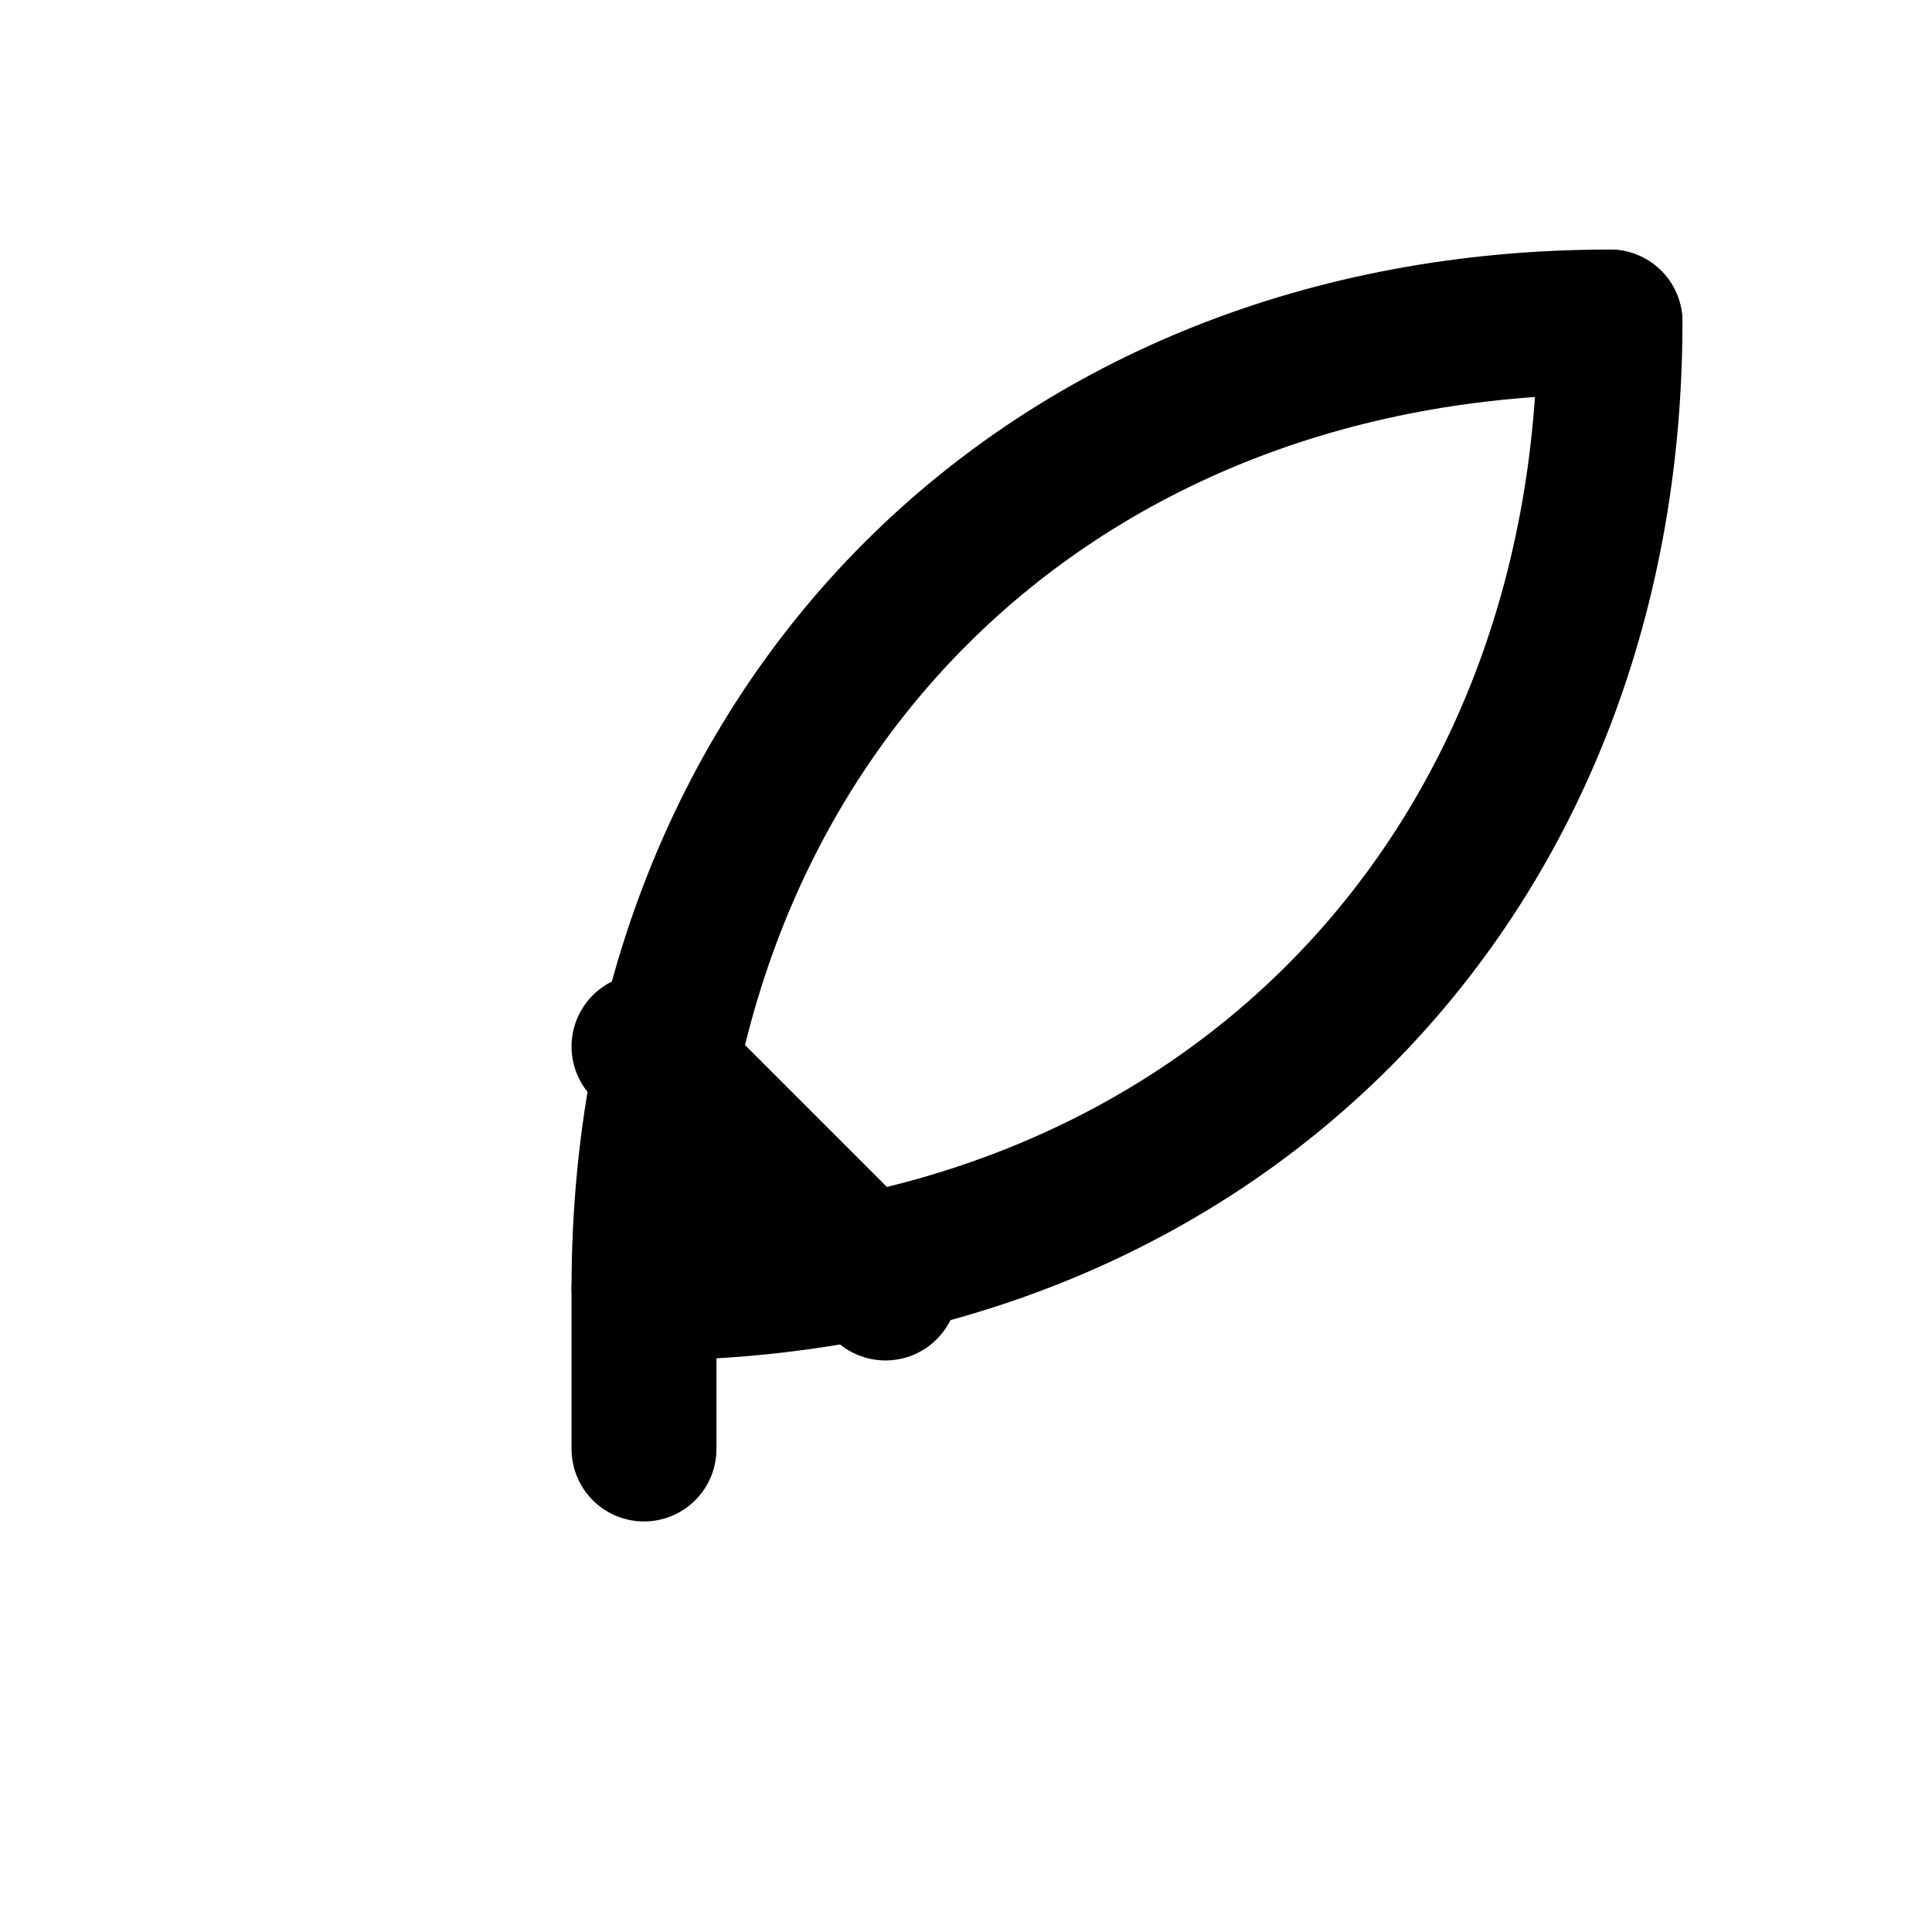 <svg stroke-linejoin="round" stroke-linecap="round" stroke-width="1.8" stroke="currentColor" fill="none" viewBox="0 0 24 24" height="28" width="28" xmlns="http://www.w3.org/2000/svg">
  <path d="M20 4c-7 0-12 5-12 12v2"></path>
  <path d="M20 4c0 7-5 12-12 12"></path>
  <path d="M8 13l3 3"></path>
</svg>